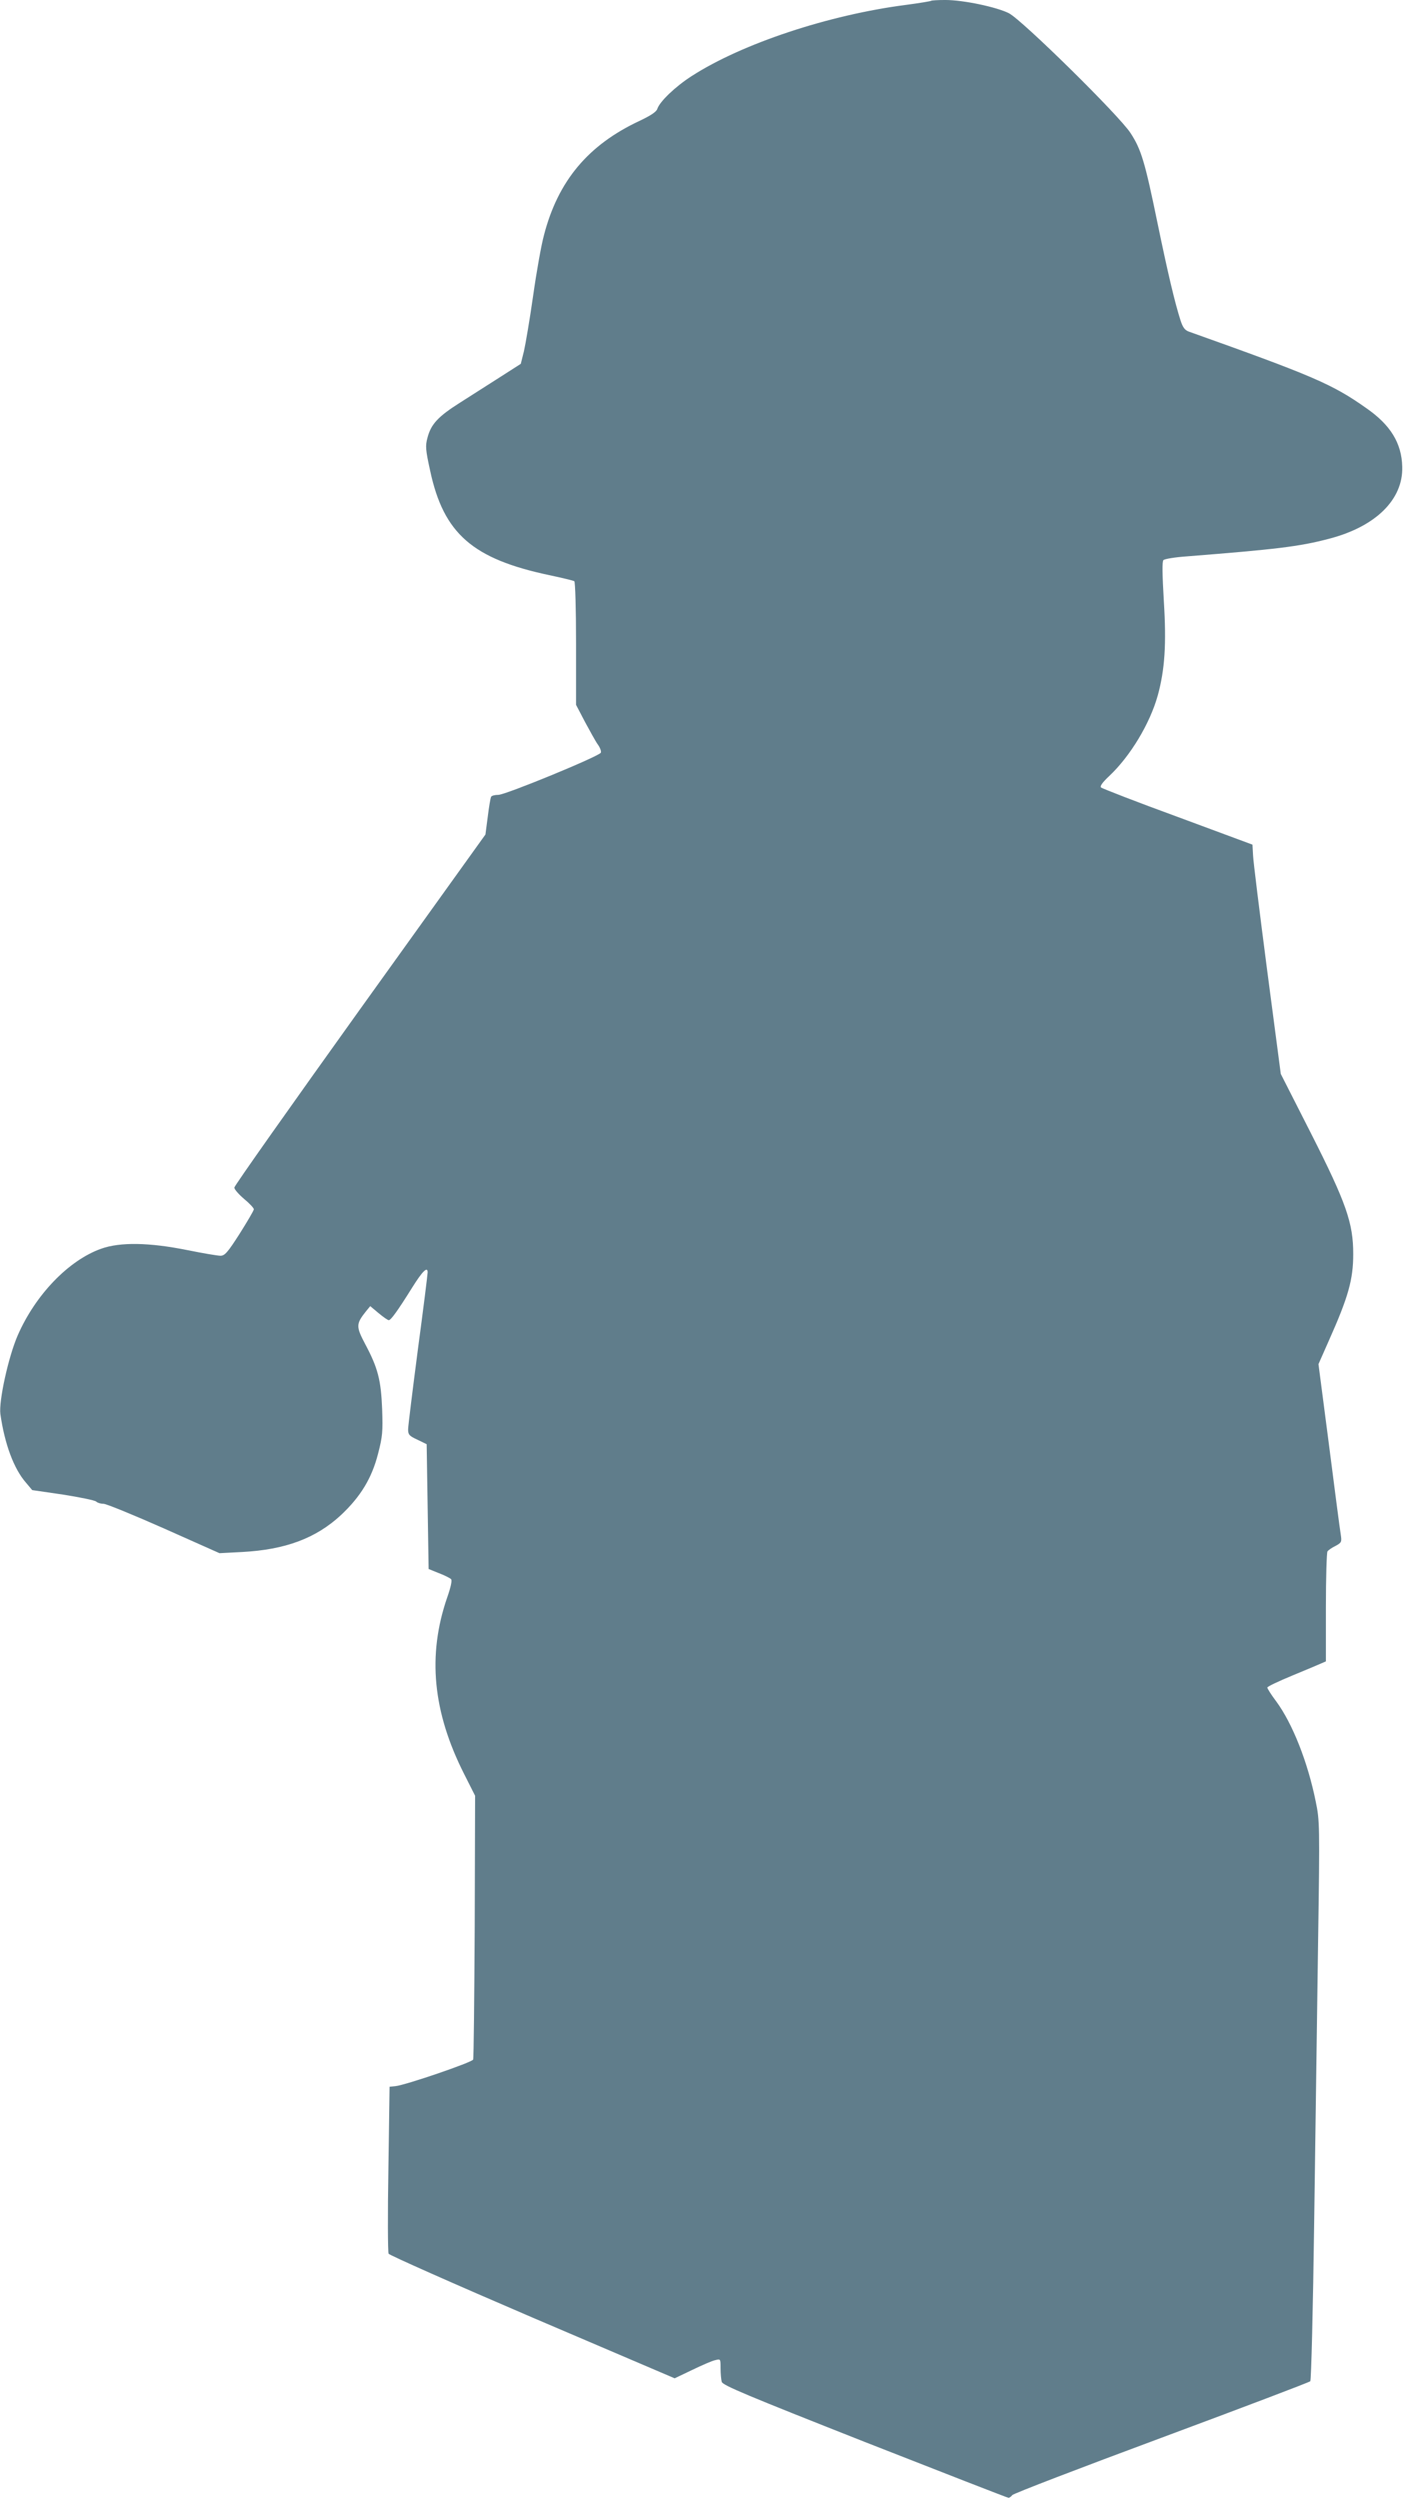 <?xml version="1.0" standalone="no"?>
<!DOCTYPE svg PUBLIC "-//W3C//DTD SVG 20010904//EN"
 "http://www.w3.org/TR/2001/REC-SVG-20010904/DTD/svg10.dtd">
<svg version="1.0" xmlns="http://www.w3.org/2000/svg"
 width="719pt" height="1280pt" viewBox="0 0 719 1280"
 preserveAspectRatio="xMidYMid meet">
<g transform="translate(0,1280) scale(0.1,-0.1)"
fill="#607d8b" stroke="none">
<path d="M4769 12796 c-2 -2 -60 -12 -129 -21 -396 -51 -839 -198 -1097 -364
-83 -53 -165 -131 -177 -169 -5 -15 -34 -34 -91 -61 -263 -123 -417 -307 -489
-584 -14 -51 -39 -192 -56 -313 -17 -120 -39 -248 -47 -283 l-16 -64 -103 -66
c-57 -36 -150 -96 -207 -132 -114 -72 -150 -111 -168 -181 -11 -41 -10 -60 14
-169 69 -322 218 -451 610 -534 66 -14 124 -28 128 -31 5 -3 9 -146 9 -319 l0
-314 46 -88 c26 -48 55 -101 66 -116 11 -15 18 -34 15 -41 -7 -18 -488 -216
-525 -216 -17 0 -34 -4 -37 -10 -3 -5 -11 -51 -17 -101 l-12 -92 -643 -896
c-353 -493 -643 -903 -643 -912 0 -9 23 -35 50 -58 28 -23 50 -47 50 -53 0 -6
-33 -62 -72 -124 -62 -97 -77 -114 -99 -114 -14 0 -91 13 -170 29 -194 39
-343 42 -441 7 -166 -59 -336 -235 -427 -443 -48 -110 -98 -338 -89 -404 22
-154 69 -280 131 -351 l32 -38 158 -23 c87 -14 163 -29 170 -36 6 -6 22 -11
37 -11 14 0 153 -57 309 -126 l285 -127 115 6 c223 12 378 70 507 189 101 95
158 189 190 314 23 89 25 113 21 229 -6 150 -22 211 -87 333 -47 89 -47 103 3
166 l23 28 43 -36 c24 -20 47 -36 52 -36 11 0 48 52 121 169 52 83 78 108 78
76 0 -9 -22 -187 -50 -395 -27 -208 -50 -392 -50 -409 0 -27 6 -34 48 -53 l47
-23 5 -319 5 -320 52 -21 c29 -11 57 -25 63 -31 6 -6 -1 -40 -20 -94 -102
-296 -74 -586 87 -904 l56 -111 -2 -669 c-2 -367 -5 -674 -8 -682 -5 -14 -347
-131 -398 -136 l-30 -3 -6 -420 c-4 -231 -3 -427 1 -435 5 -8 336 -155 737
-327 l728 -311 90 43 c50 24 102 47 118 50 27 7 27 7 27 -41 0 -27 3 -59 6
-70 5 -18 130 -70 733 -308 400 -157 731 -286 736 -286 4 0 13 6 19 14 6 8
350 140 765 294 414 154 757 284 761 289 5 4 14 373 20 818 6 446 15 1089 20
1430 9 604 8 623 -12 720 -41 203 -119 400 -203 514 -25 33 -45 65 -45 70 0 5
57 32 127 61 70 29 137 57 150 63 l23 10 0 276 c0 152 4 281 8 287 4 6 22 19
41 28 31 17 33 20 27 59 -4 23 -31 229 -60 457 l-54 415 53 120 c100 224 125
313 125 444 0 159 -36 262 -217 619 l-154 303 -70 532 c-38 293 -71 557 -72
587 l-3 55 -383 142 c-211 77 -388 146 -393 151 -6 6 8 26 41 57 109 102 210
270 250 414 36 131 45 263 31 484 -8 139 -9 202 -2 209 6 6 60 15 119 19 455
36 577 50 728 90 240 62 381 201 376 369 -3 121 -60 214 -184 300 -174 123
-272 165 -909 392 -20 7 -31 22 -42 56 -29 90 -65 241 -120 508 -63 306 -82
369 -136 452 -56 88 -555 579 -623 614 -63 32 -234 68 -326 68 -37 0 -70 -2
-72 -4z"/>
</g>
</svg>

